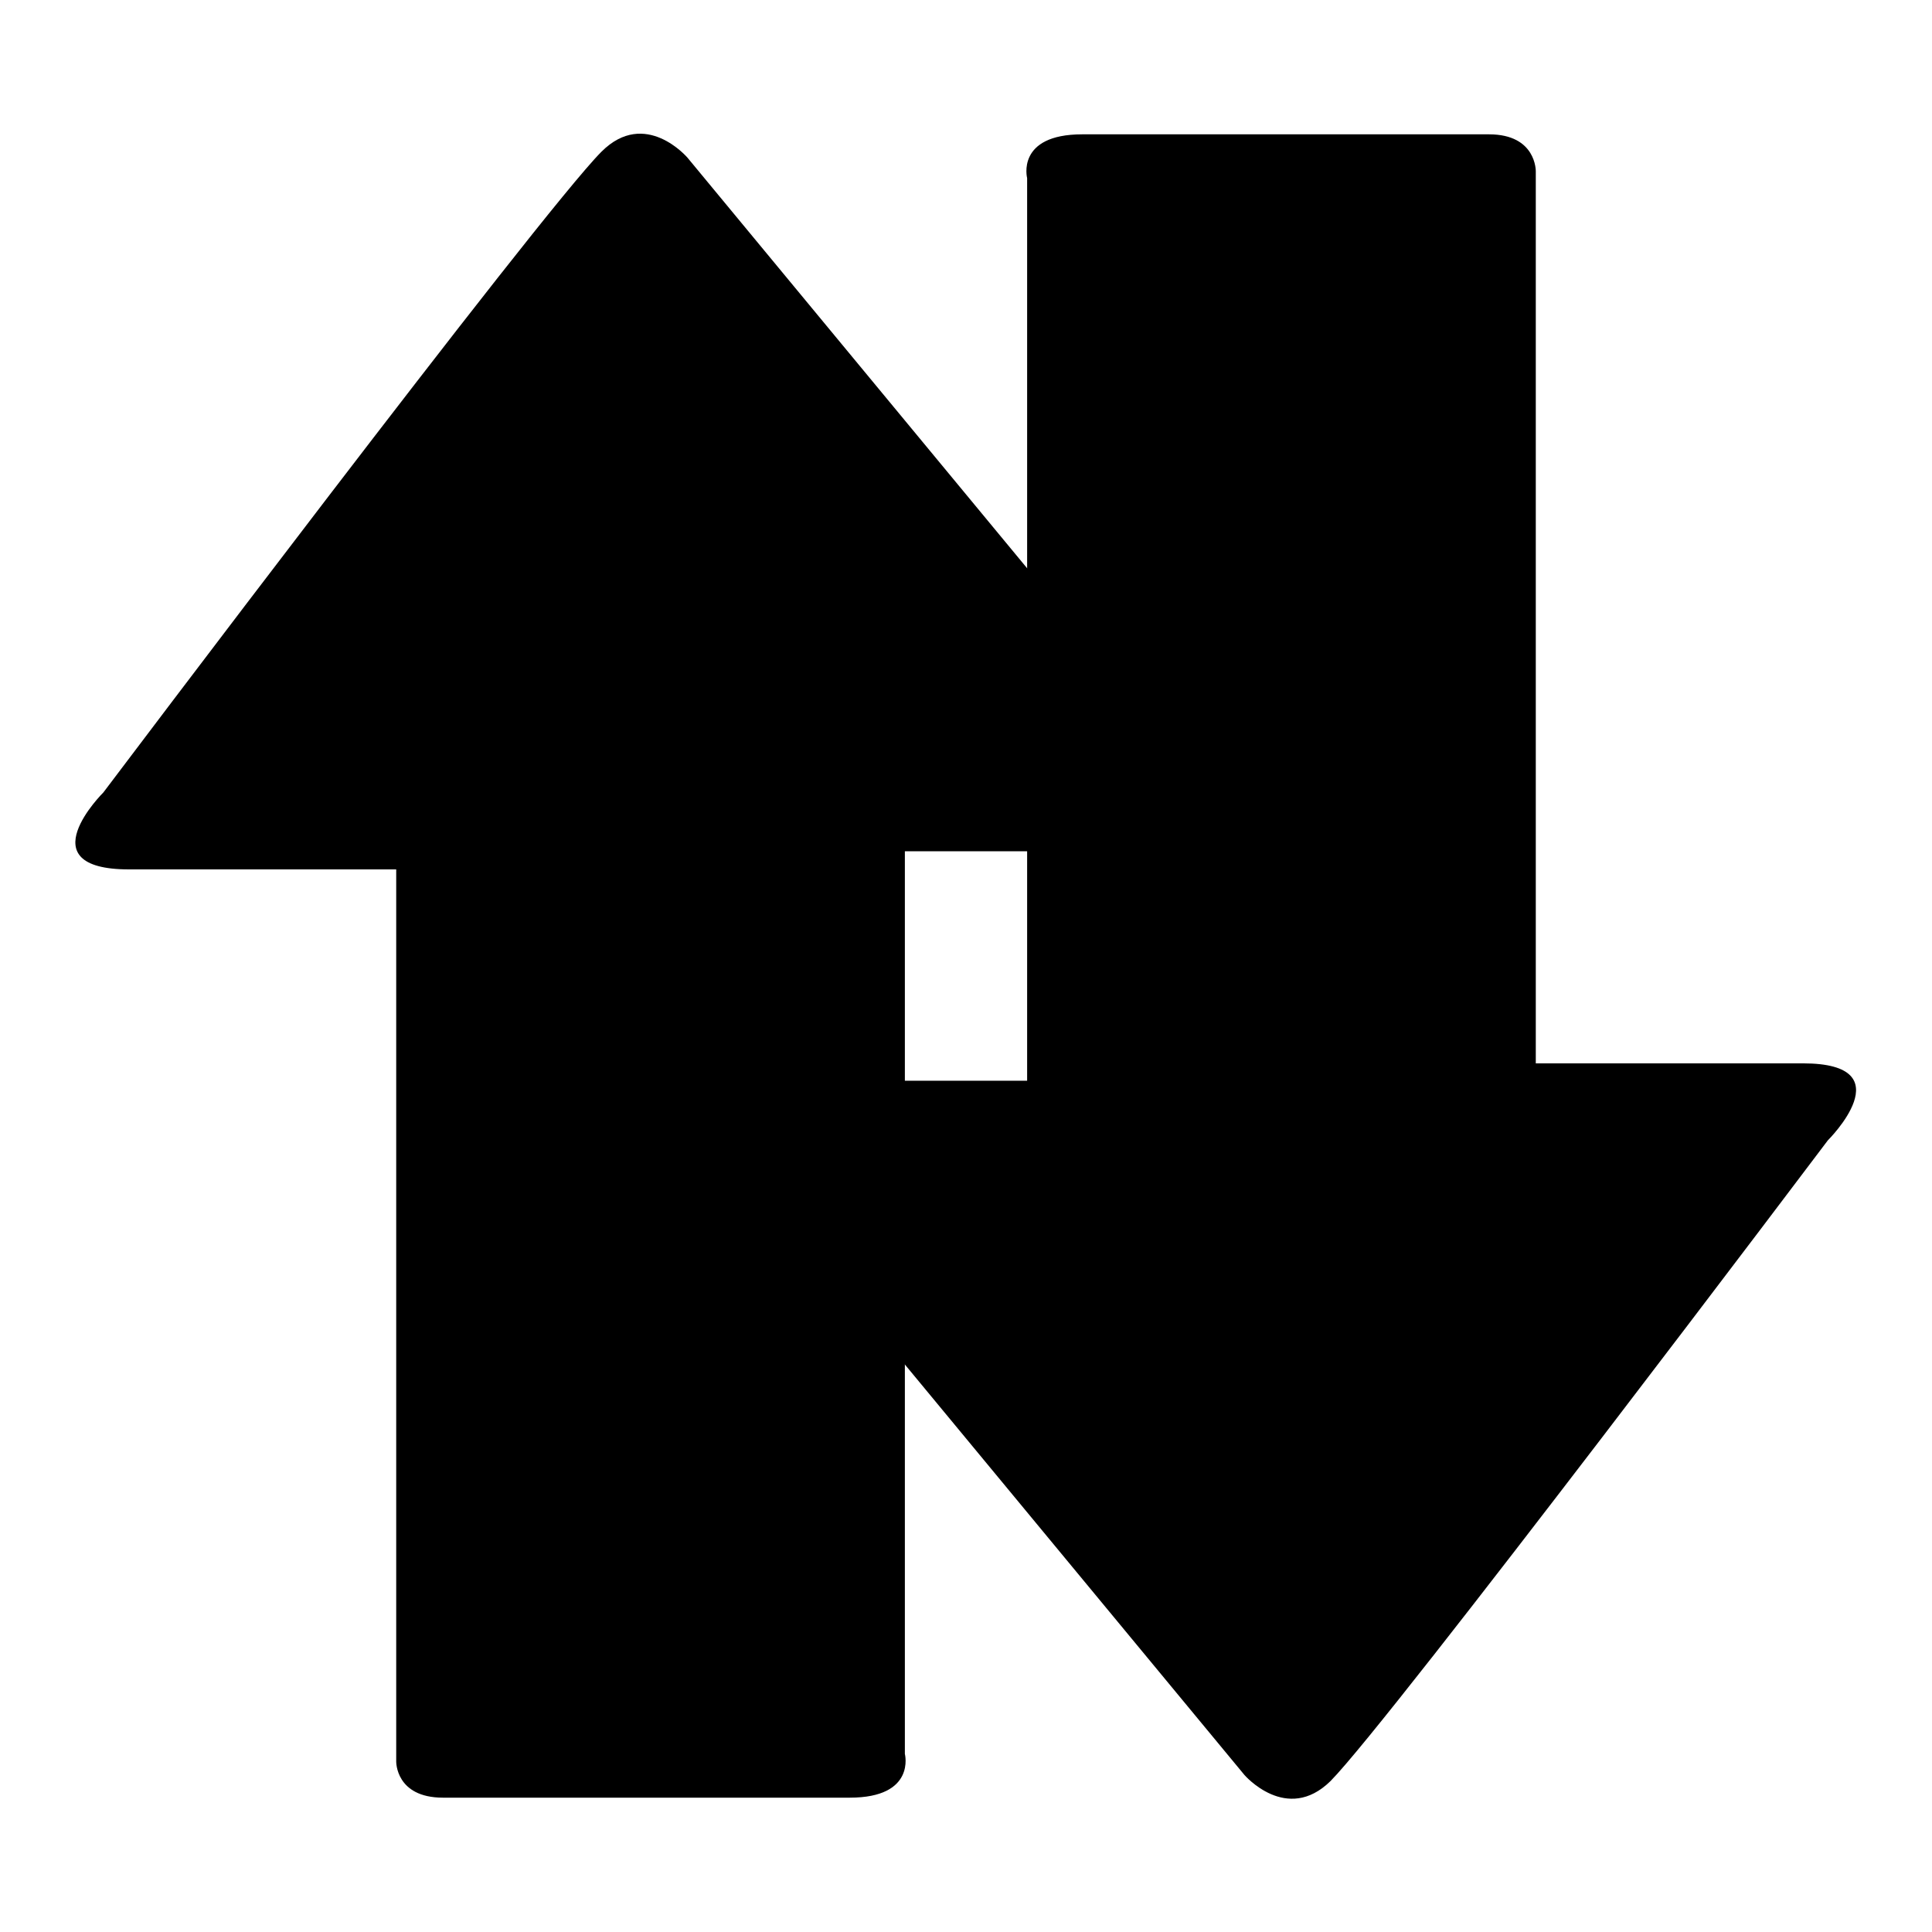 <?xml version="1.0" encoding="utf-8"?>
<!-- Svg Vector Icons : http://www.onlinewebfonts.com/icon -->
<!DOCTYPE svg PUBLIC "-//W3C//DTD SVG 1.1//EN" "http://www.w3.org/Graphics/SVG/1.1/DTD/svg11.dtd">
<svg version="1.1" xmlns="http://www.w3.org/2000/svg" xmlns:xlink="http://www.w3.org/1999/xlink" x="0px" y="0px" viewBox="0 0 256 256" enable-background="new 0 0 256 256" xml:space="preserve">
<g><g><g><path fill="#000000" d="M91.1,20.9l68,82.2c0,0,10.3,9.7-0.9,9.7c-11.2,0-38.3,0-38.3,0s0,6.6,0,16.7c0,28.9,0,81.5,0,102.9c0,0,1.5,5.8-7.3,5.8c-8.9,0-47.6,0-53.9,0s-6.2-4.8-6.2-4.8c0-20.8,0-75.2,0-103.2c0-9.1,0-15,0-15s-21.7,0-35.4,0S13.7,105,13.7,105s57.9-76.8,66-84.9C85.5,14.3,91.1,20.9,91.1,20.9z"/><path fill="#000000" d="M164.9,235.2l-68-82.2c0,0-10.3-9.8,0.9-9.8s38.3,0,38.3,0s0-6.6,0-16.7c0-28.9,0-81.5,0-102.9c0,0-1.5-5.8,7.3-5.8s47.6,0,53.9,0c6.3,0,6.2,4.9,6.2,4.9c0,20.8,0,75.3,0,103.2c0,9.1,0,15,0,15s21.8,0,35.4,0c13.6,0,3.3,10.2,3.3,10.2s-57.9,76.8-65.9,84.9C170.5,241.7,164.9,235.2,164.9,235.2z"/><g></g><g></g><g></g><g></g><g></g><g></g><g></g><g></g><g></g><g></g><g></g><g></g><g></g><g></g><g></g></g><g></g><g></g><g></g><g></g><g></g><g></g><g></g><g></g><g></g><g></g><g></g><g></g><g></g><g></g><g></g></g></g>
</svg>